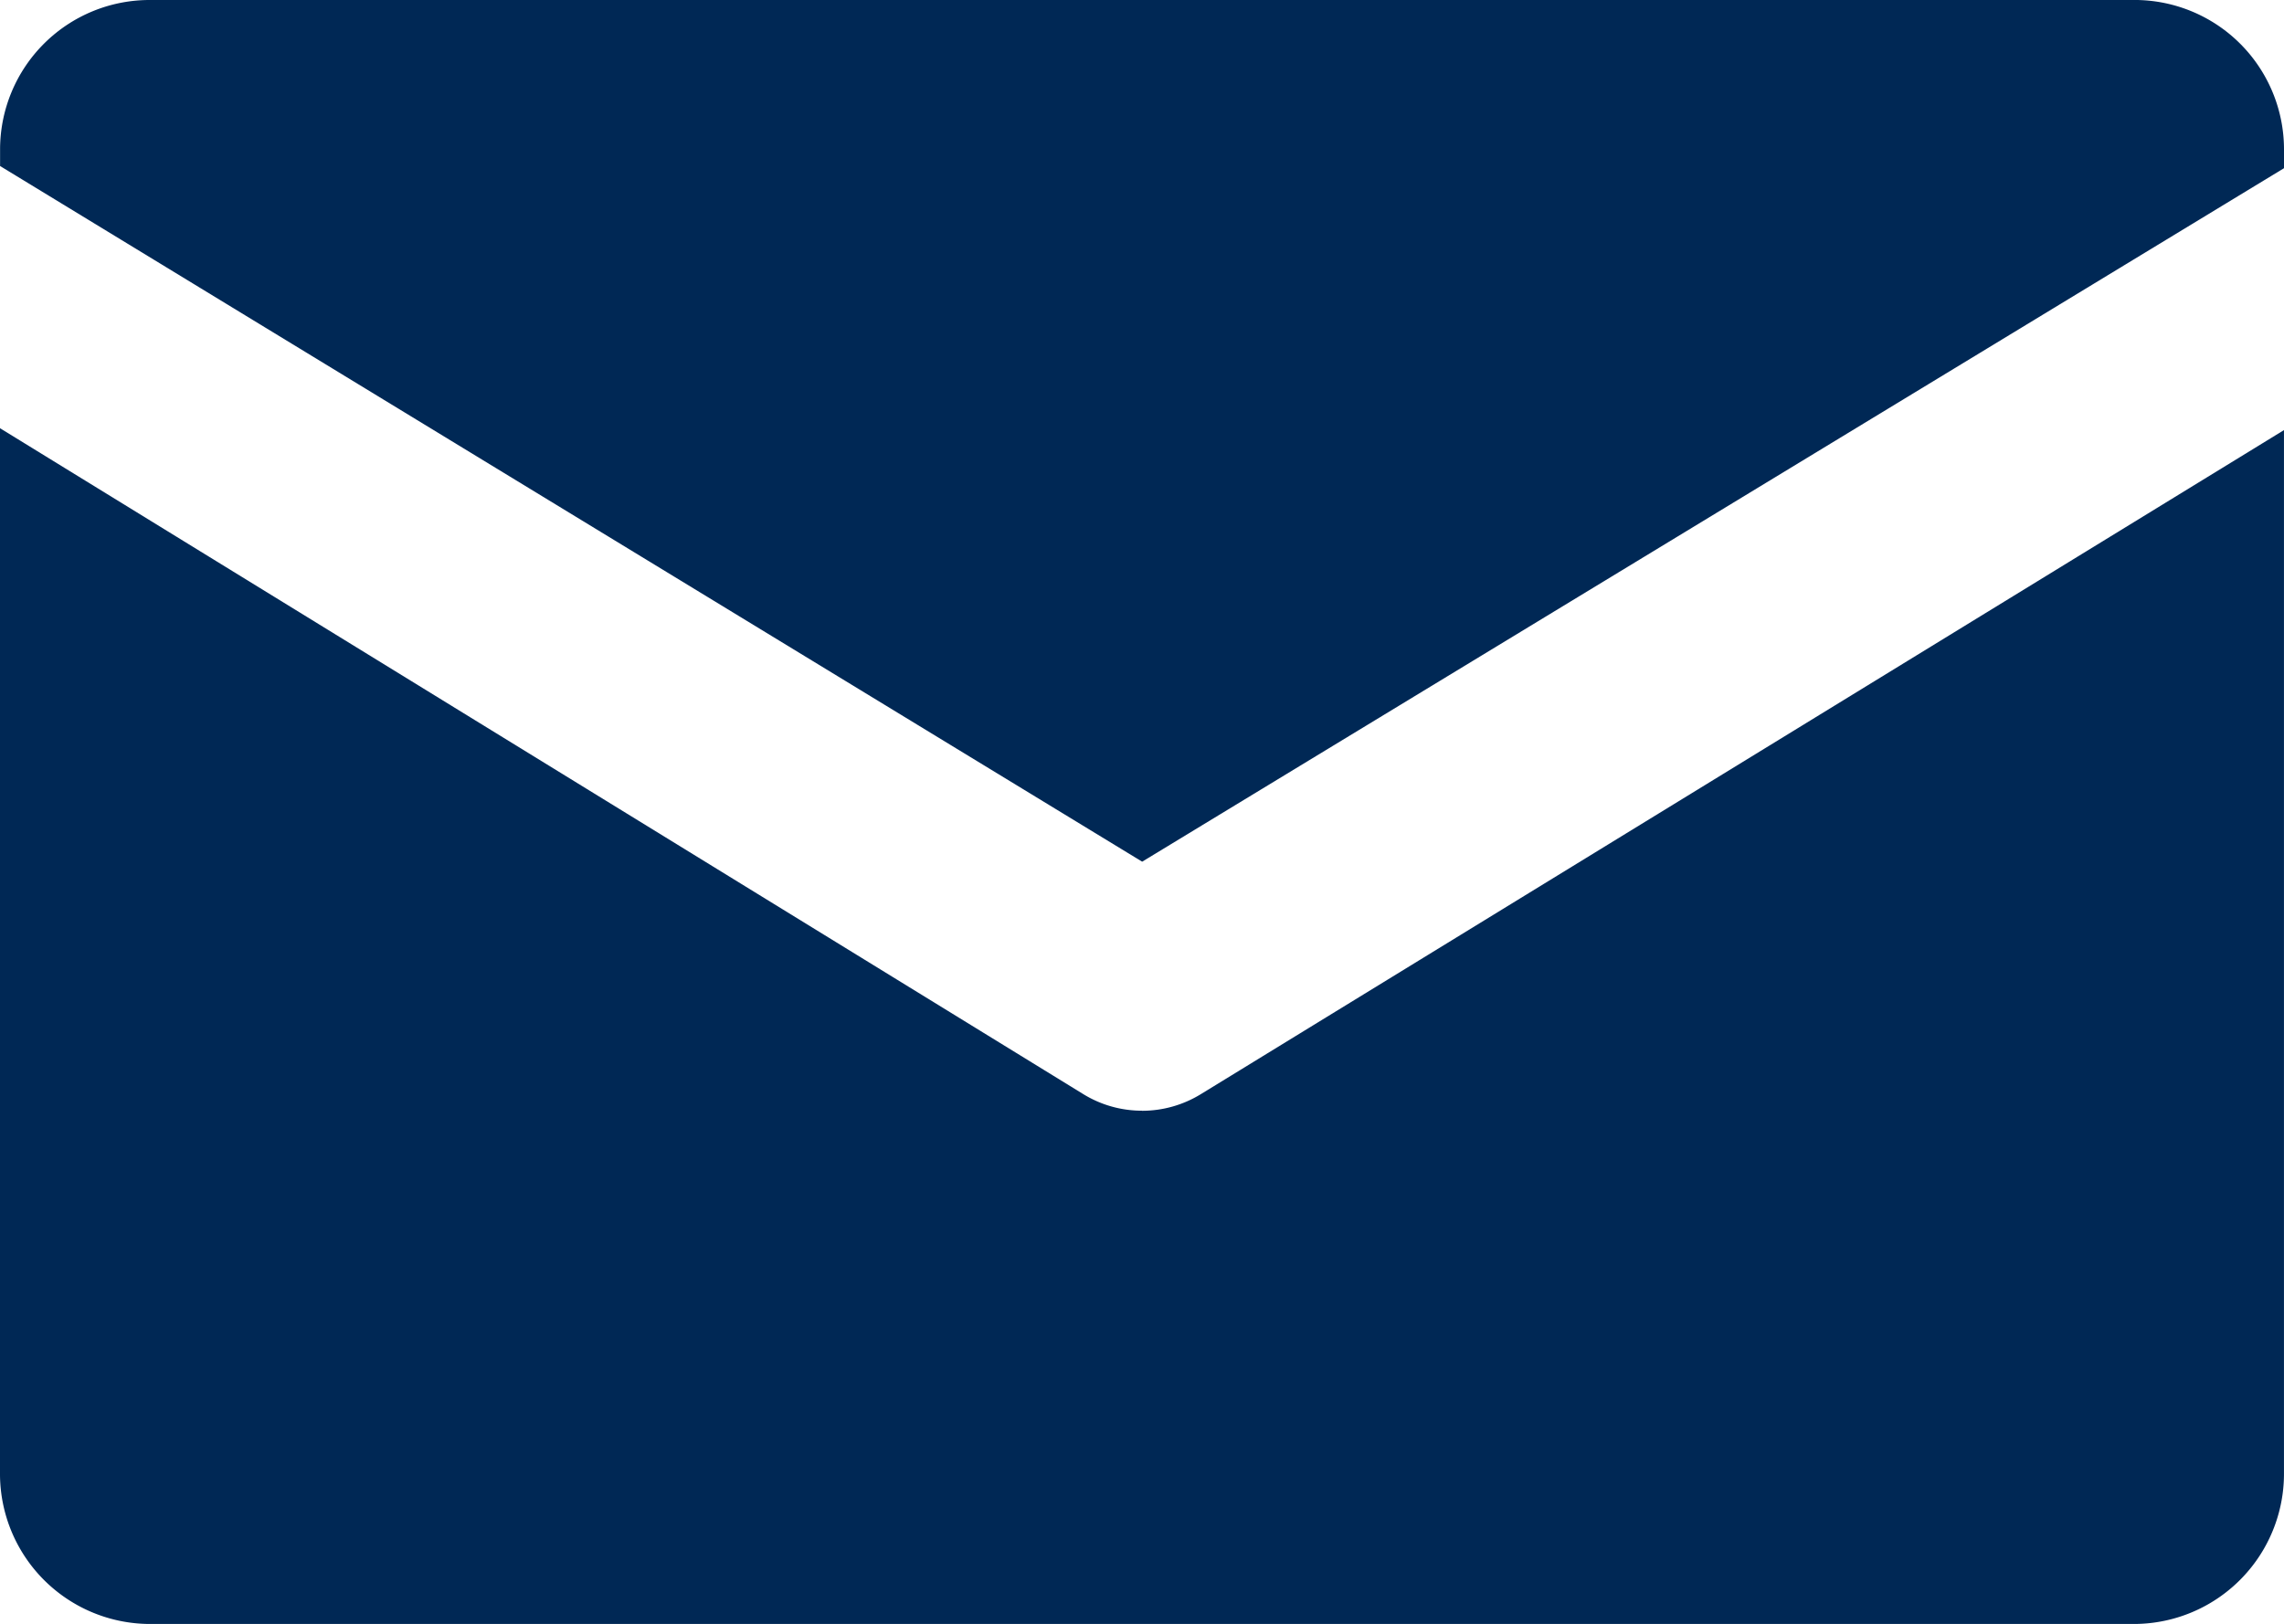 <svg xmlns="http://www.w3.org/2000/svg" width="89.054" height="63.333" viewBox="0 0 89.054 63.333"><g id="Group_843" data-name="Group 843" transform="translate(0 0)"><path id="Path_4136" data-name="Path 4136" d="M183.968,244.93H106.616a5.83,5.83,0,0,0-5.85,5.808v.667l44.53,27.13,44.521-27.045v-.752a5.829,5.829,0,0,0-5.85-5.809Z" transform="translate(-100.763 -244.93)" fill="#002855"></path><path id="Path_4137" data-name="Path 4137" d="M145.262,460.056a4.363,4.363,0,0,1-2.293-.649l-42.234-25.968v40.77a5.857,5.857,0,0,0,5.85,5.864h77.353a5.857,5.857,0,0,0,5.85-5.864V433.513l-42.236,25.9a4.382,4.382,0,0,1-2.289.646Z" transform="translate(-100.735 -416.739)" fill="#002855"></path></g></svg>